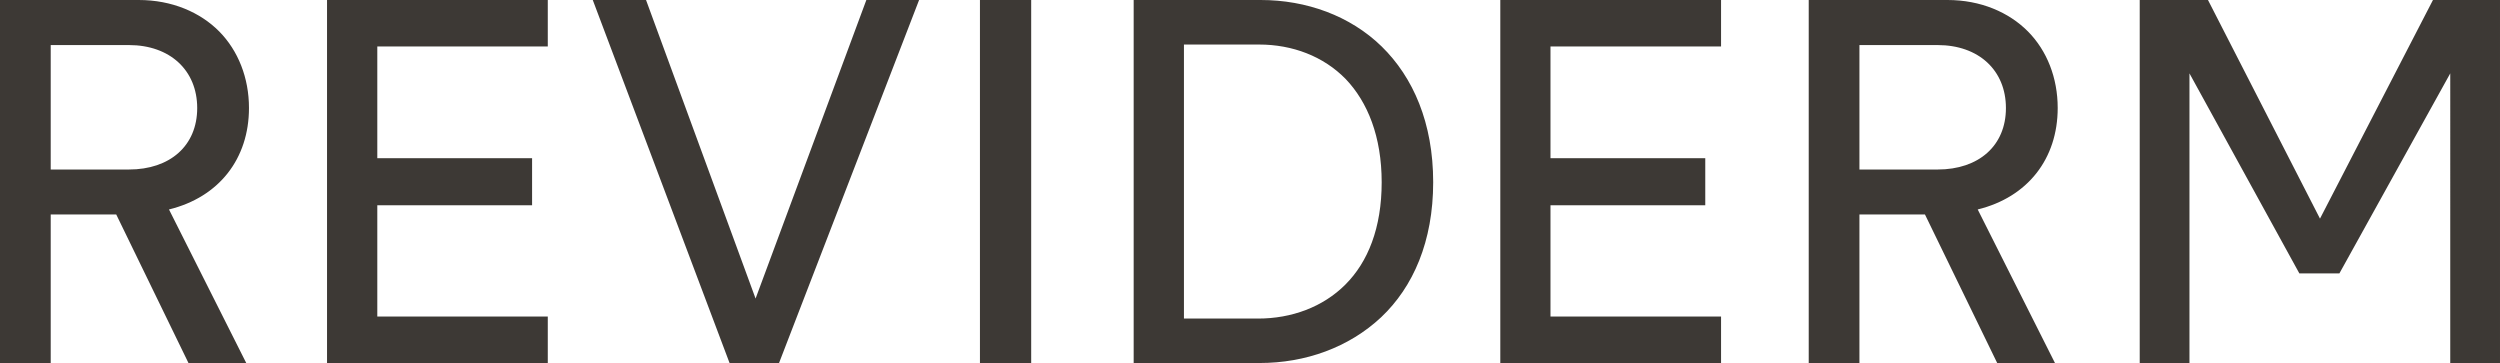 <?xml version="1.0" encoding="UTF-8"?>
<svg id="Ebene_2" data-name="Ebene 2" xmlns="http://www.w3.org/2000/svg" viewBox="0 0 283.46 41.16">
  <defs>
    <style>
      .cls-1 {
        fill: #3d3935;
      }
    </style>
  </defs>
  <g id="Ebene_1-2" data-name="Ebene 1">
    <path class="cls-1" d="M242.61,41.16V0h7.74l12.7,24.79,12.81-24.79h7.6v41.16h-5.64V8.32l-12.57,22.68h-4.54l-12.46-22.68v32.84h-5.64ZM210.83,19.22h8.87c4.65,0,7.74-2.69,7.74-6.97s-3.09-7.14-7.74-7.14h-8.87v14.12ZM205.08,41.16V0h15.73c3.77,0,6.97,1.39,9.13,3.57,2.16,2.18,3.37,5.27,3.37,8.67,0,5.76-3.4,10.12-9.07,11.51l8.76,17.41h-6.55l-8.19-16.84h-7.43v16.84h-5.75ZM170.11,41.16V0h25.03v5.27h-19.34v12.67h17.55v5.33h-17.55v12.62h19.34v5.27h-25.03ZM134.24,36.12h8.42c3.77,0,7.34-1.3,9.89-3.86,2.55-2.55,4.11-6.41,4.11-11.59s-1.59-9.1-4.08-11.71c-2.52-2.58-6.04-3.91-9.81-3.91h-8.53v31.07ZM128.54,41.16V0h14.4c5.19,0,10.15,1.79,13.72,5.27,3.57,3.49,5.84,8.67,5.84,15.39s-2.27,11.88-5.9,15.31c-3.66,3.43-8.59,5.19-13.78,5.19h-14.29ZM111.11,0h5.81v41.16h-5.81V0ZM67.21,0h6.04l12.42,33.85L98.23,0h5.98l-15.88,41.16h-5.61L67.21,0ZM37.08,41.16V0h25.03v5.27h-19.33v12.67h17.55v5.33h-17.55v12.62h19.33v5.27h-25.03ZM5.75,19.22h8.87c4.65,0,7.74-2.69,7.74-6.97s-3.09-7.14-7.74-7.14H5.75v14.12ZM0,41.16V0h15.73c3.77,0,6.97,1.39,9.13,3.57,2.15,2.18,3.37,5.27,3.37,8.67,0,5.76-3.4,10.12-9.07,11.51l8.76,17.41h-6.55l-8.19-16.84h-7.43v16.84H0Z"/>
  </g>
</svg>